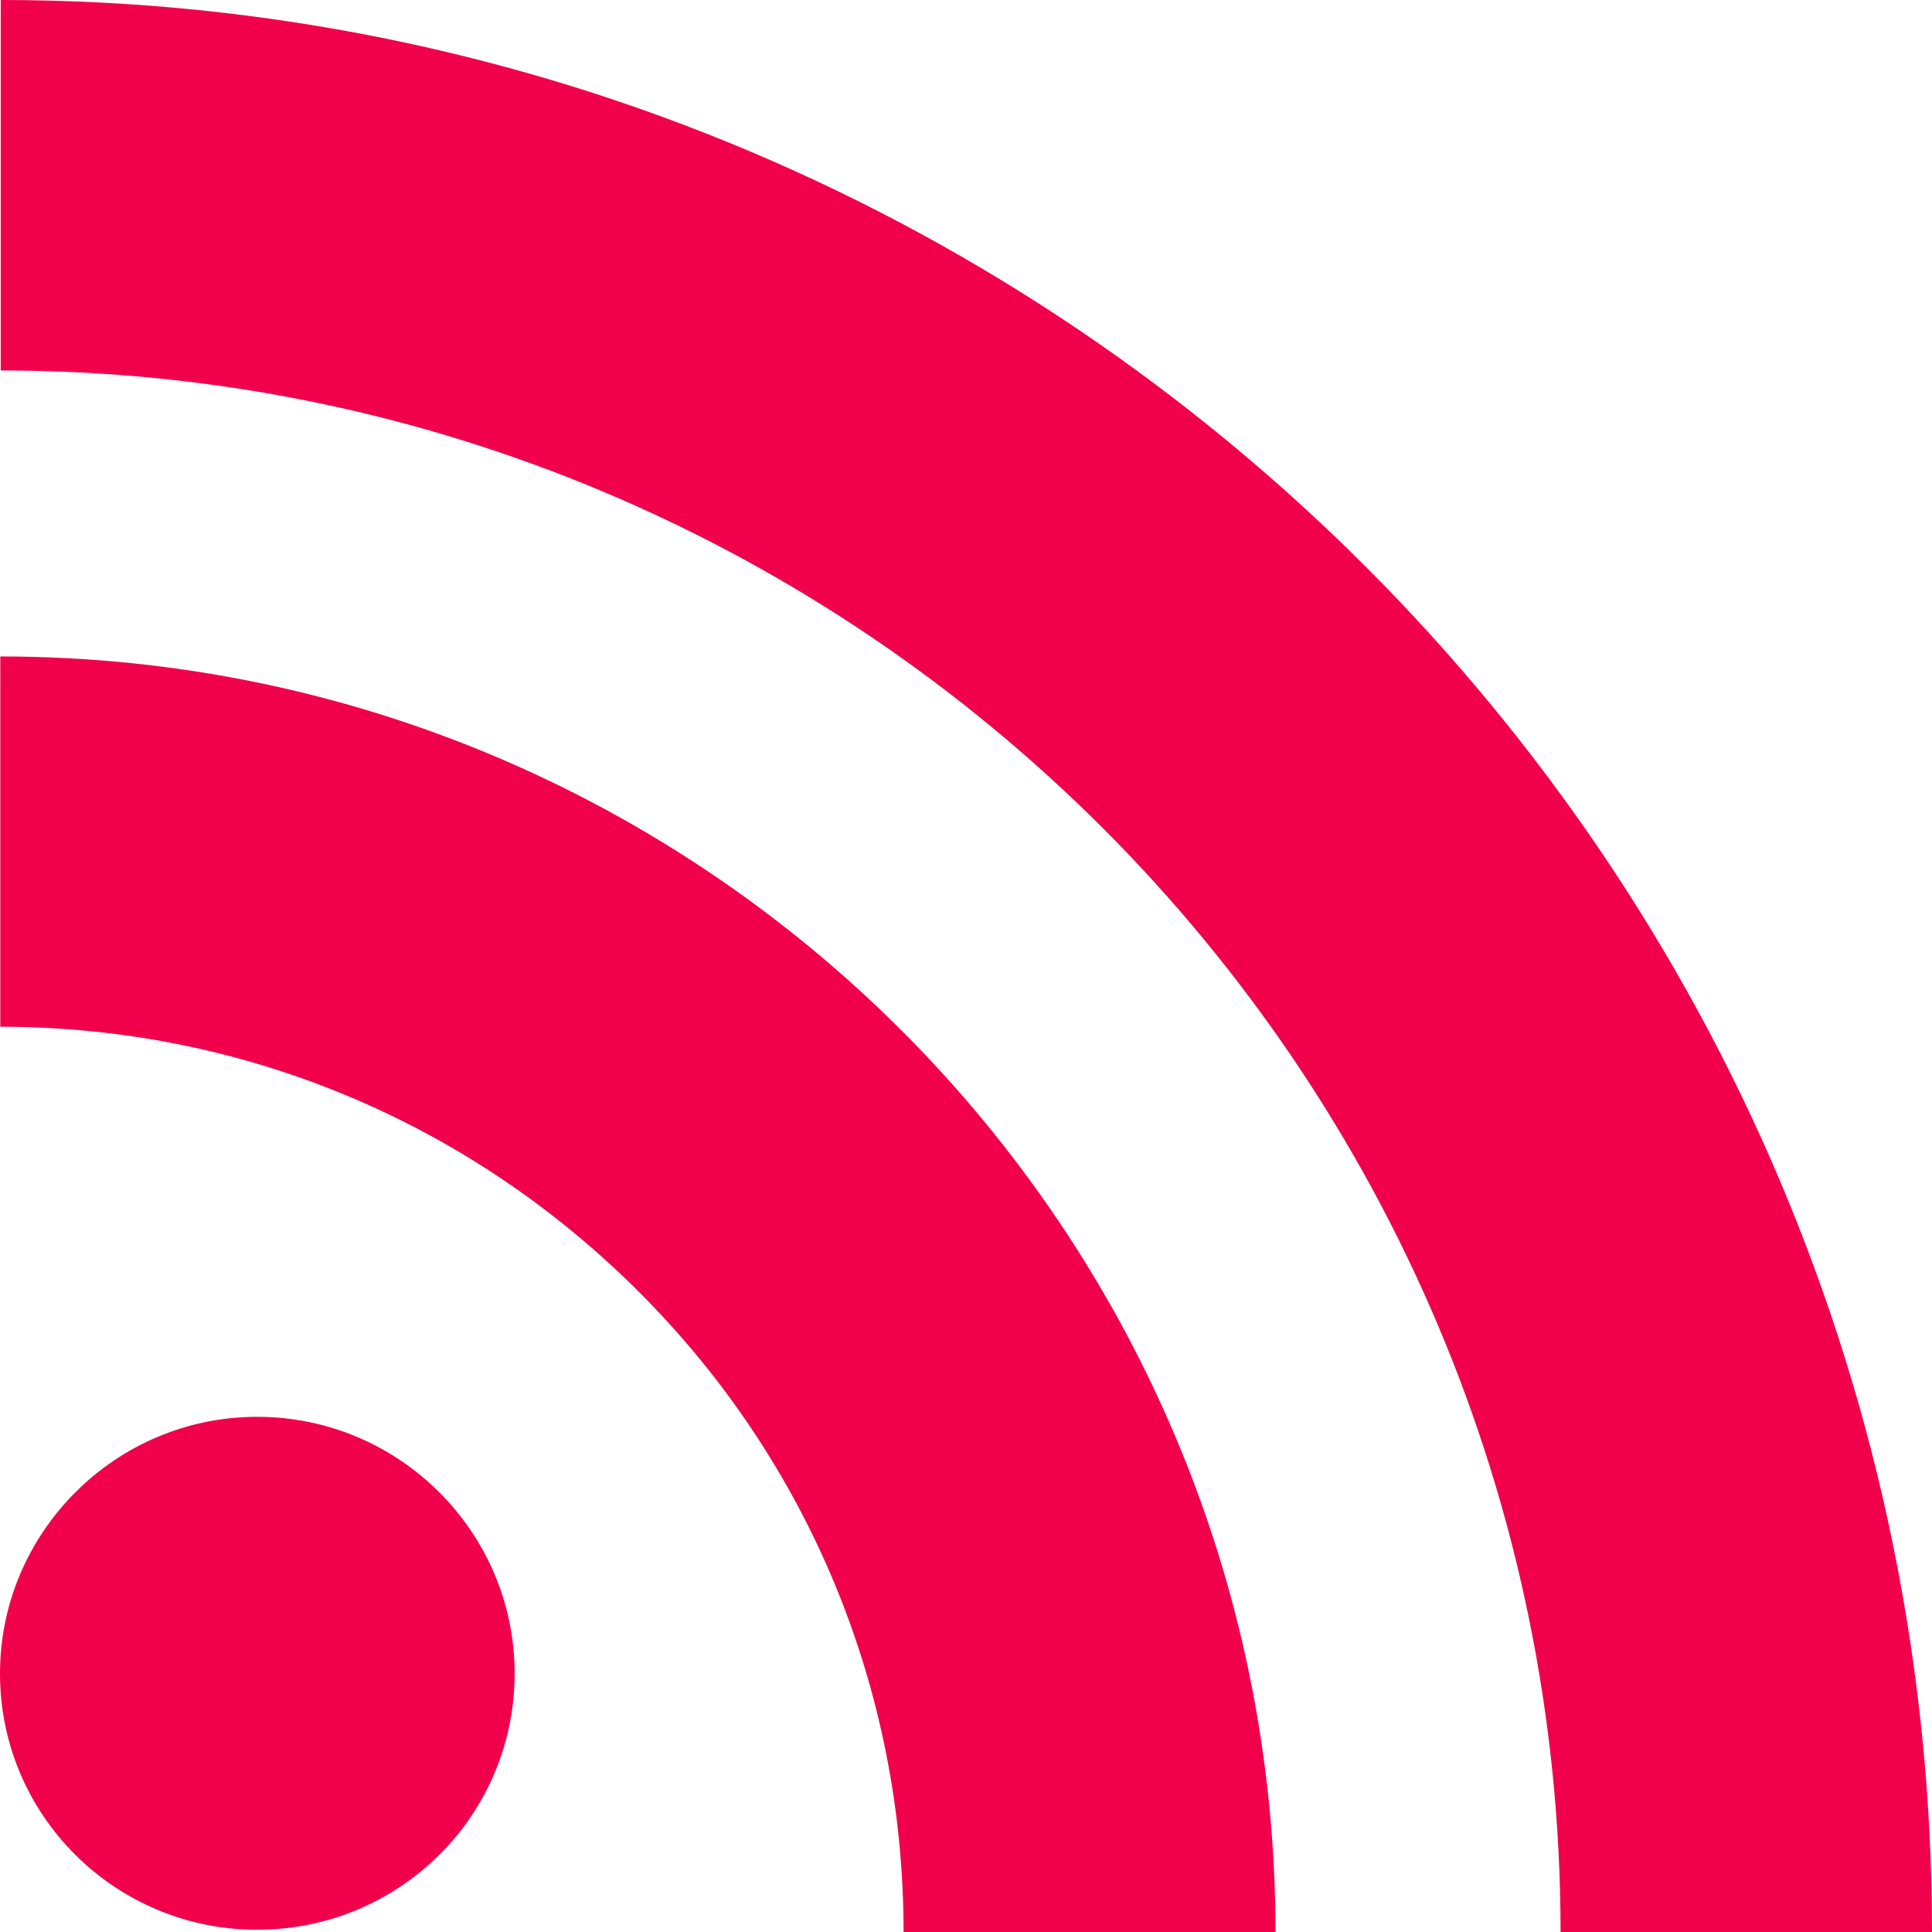 <!-- Generated by IcoMoon.io -->
<svg version="1.1"
    xmlns="http://www.w3.org/2000/svg" width="32" height="32" viewBox="0 0 32 32">
    <path fill="#F1004C" d="M4.259 23.467c-2.35 0-4.259 1.917-4.259 4.252 0 2.349 1.909 4.244 4.259 4.244 2.358 0 4.265-1.895 4.265-4.244-0-2.336-1.907-4.252-4.265-4.252zM0.005 10.873v6.133c3.993 0 7.749 1.562 10.577 4.391 2.825 2.822 4.384 6.595 4.384 10.603h6.16c-0-11.651-9.478-21.127-21.121-21.127zM0.012 0v6.136c14.243 0 25.836 11.604 25.836 25.864h6.152c0-17.64-14.352-32-31.988-32z"></path>
</svg>

